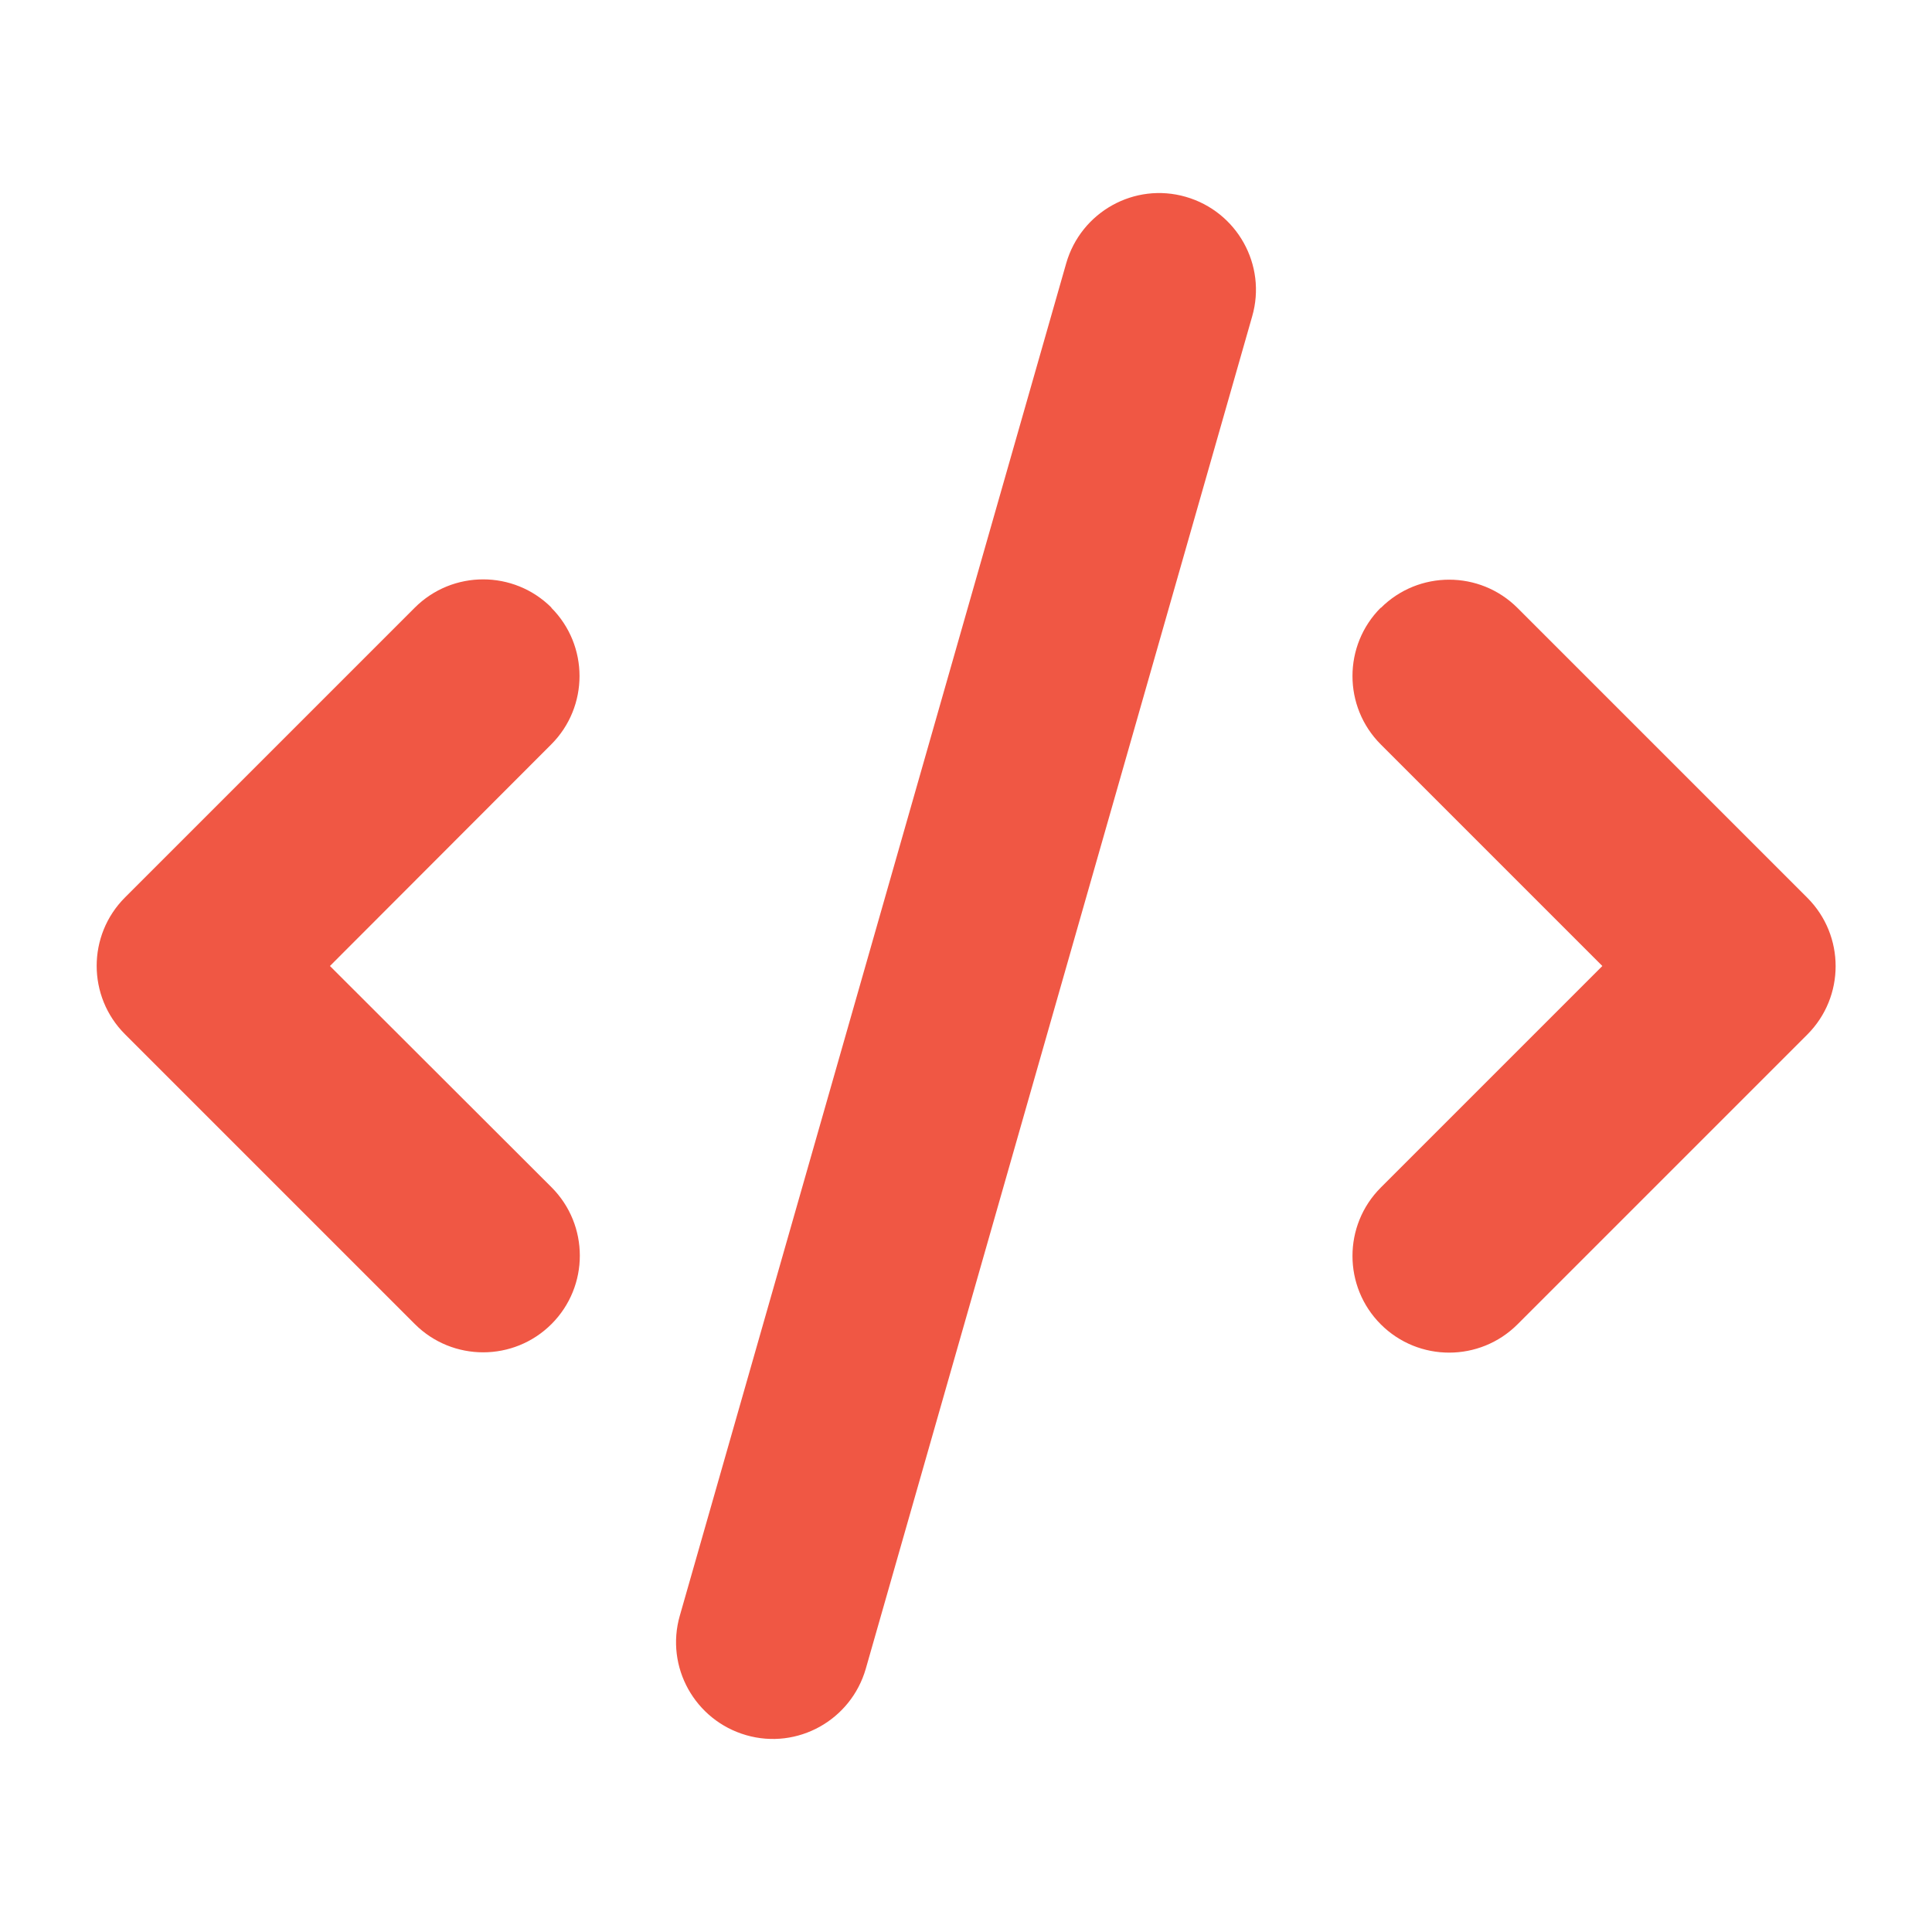 <?xml version="1.0" encoding="UTF-8"?>
<svg id="Layer_1" xmlns="http://www.w3.org/2000/svg" width="225.78mm" height="225.78mm" version="1.1" viewBox="0 0 640 640">
  <!-- Generator: Adobe Illustrator 29.6.1, SVG Export Plug-In . SVG Version: 2.1.1 Build 9)  -->
  <path d="M392.8,65.2c-17-4.9-34.7,5-39.6,22l-128,448c-4.9,17,5,34.7,22,39.6,17,4.9,34.7-5,39.6-22L414.8,104.8c4.9-17-5-34.7-22-39.6ZM457.4,201.3c-12.5,12.5-12.5,32.8,0,45.3l73.4,73.4-73.4,73.4c-12.5,12.5-12.5,32.8,0,45.3s32.8,12.5,45.3,0l96-96c12.5-12.5,12.5-32.8,0-45.3l-96-96c-12.5-12.5-32.8-12.5-45.3,0v-.1ZM182.7,201.3c-12.5-12.5-32.8-12.5-45.3,0l-96,96c-12.5,12.5-12.5,32.8,0,45.3l96,96c12.5,12.5,32.8,12.5,45.3,0s12.5-32.8,0-45.3l-73.4-73.3,73.3-73.4c12.5-12.5,12.5-32.8,0-45.3h.1Z" fill="#f05744"/>
</svg>
